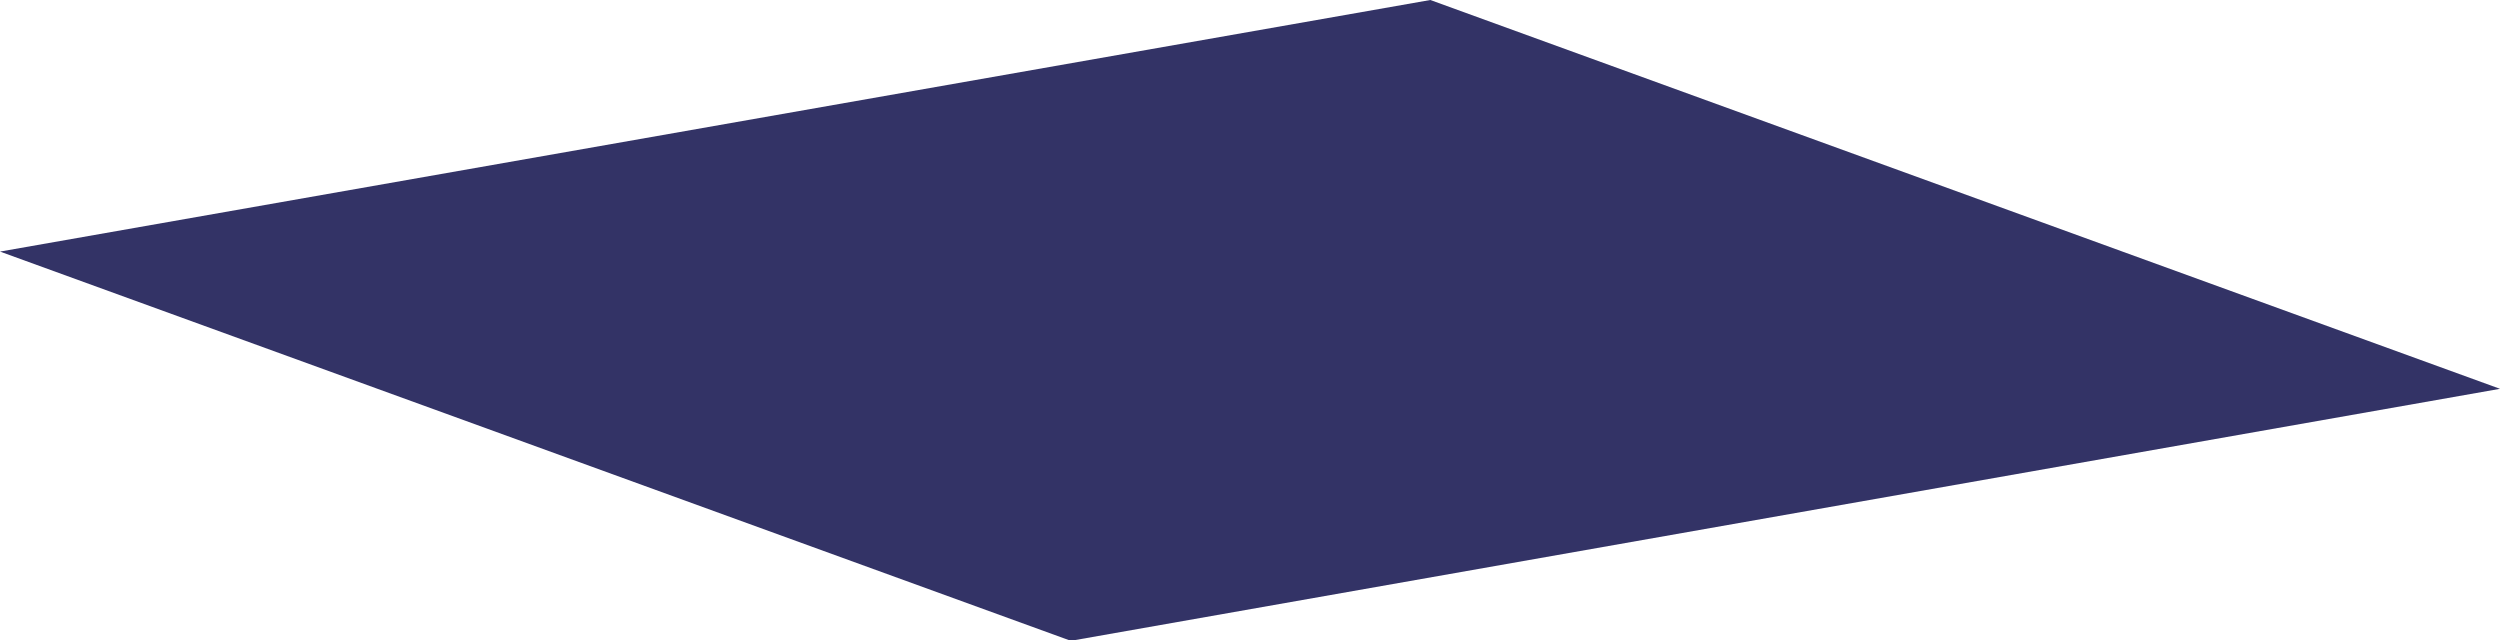 <?xml version="1.0" encoding="UTF-8" standalone="no"?>
<svg xmlns:xlink="http://www.w3.org/1999/xlink" height="18.2px" width="71.05px" xmlns="http://www.w3.org/2000/svg">
  <g transform="matrix(1.0, 0.0, 0.0, 1.0, 30.65, 9.3)">
    <path d="M40.4 1.75 L-0.15 8.9 -0.25 8.9 -30.65 -2.15 10.0 -9.3 40.4 1.75" fill="#333366" fill-rule="evenodd" stroke="none"/>
  </g>
</svg>

